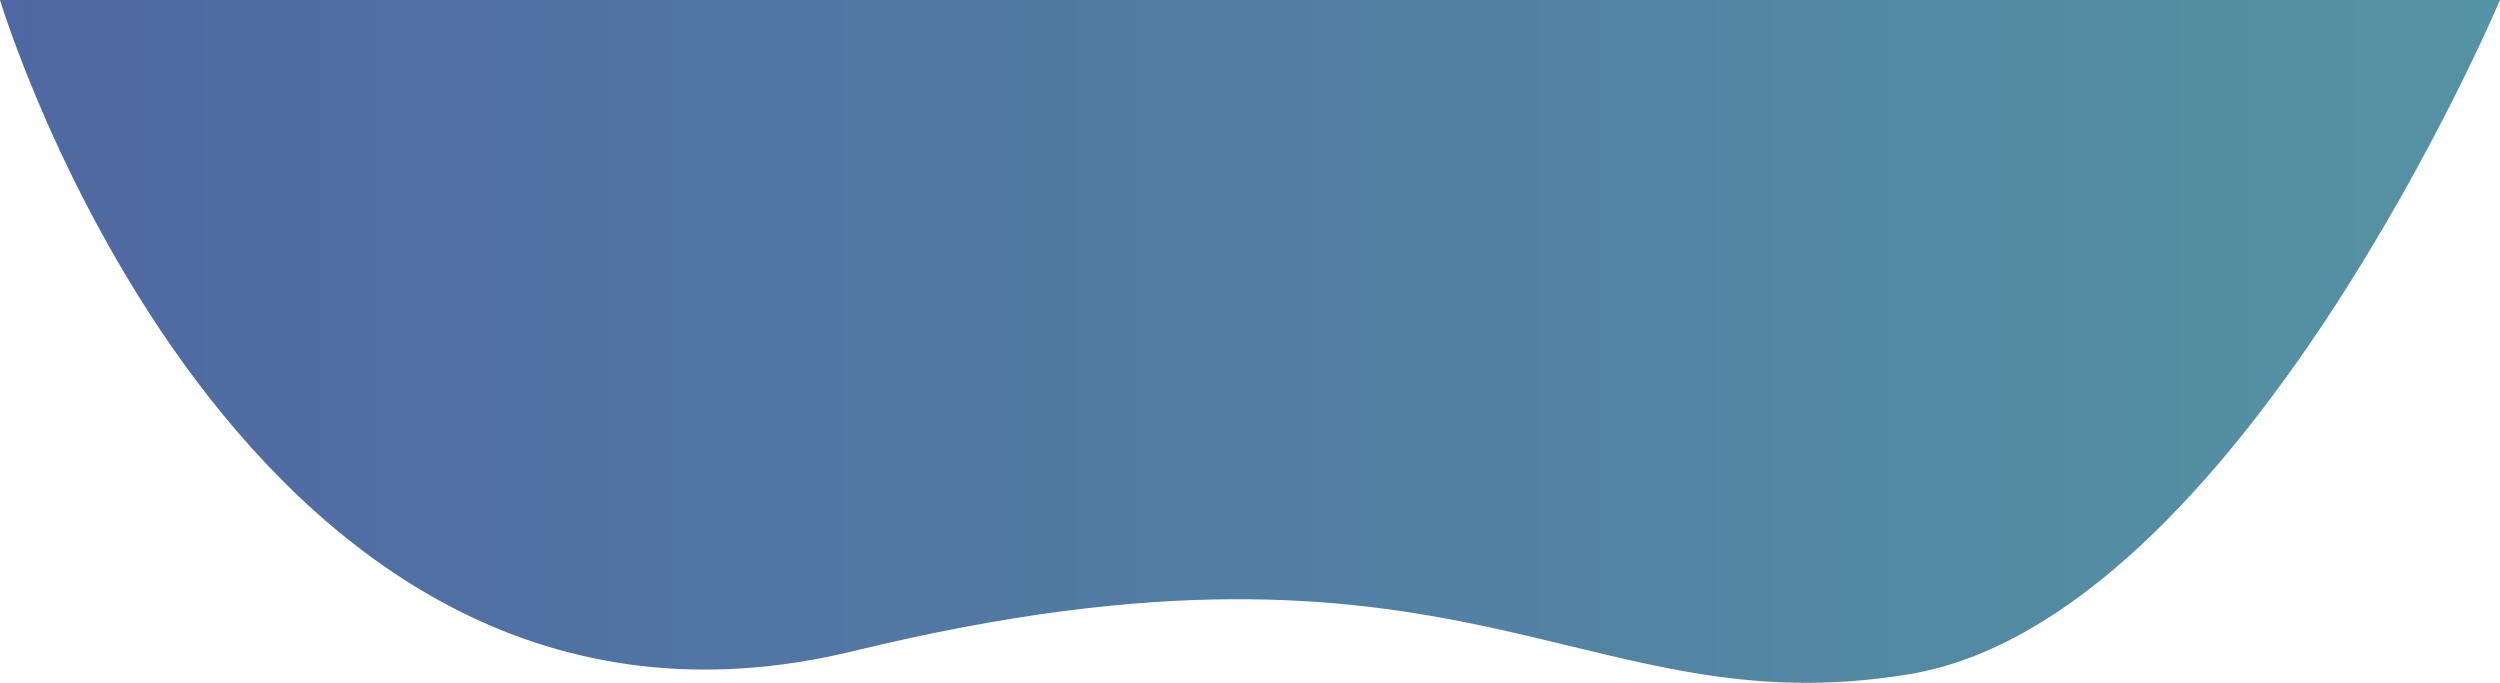 <?xml version="1.0" encoding="UTF-8"?> <svg xmlns="http://www.w3.org/2000/svg" xmlns:xlink="http://www.w3.org/1999/xlink" viewBox="0 0 3982.5 1087.75"> <defs> <style>.cls-1{fill:url(#Безымянный_градиент_29);}</style> <linearGradient id="Безымянный_градиент_29" y1="543.87" x2="3982.5" y2="543.87" gradientUnits="userSpaceOnUse"> <stop offset="0" stop-color="#4f68a3"></stop> <stop offset="1" stop-color="#5493a3"></stop> </linearGradient> </defs> <title>Ресурс 1</title> <g id="Слой_2" data-name="Слой 2"> <g id="Слой_1-2" data-name="Слой 1"> <path class="cls-1" d="M949.5,0h3033s-417.37,988.13-942.19,1074.19-703.12-275.06-1680.18-37.13S0,0,0,0Z"></path> </g> </g> </svg> 